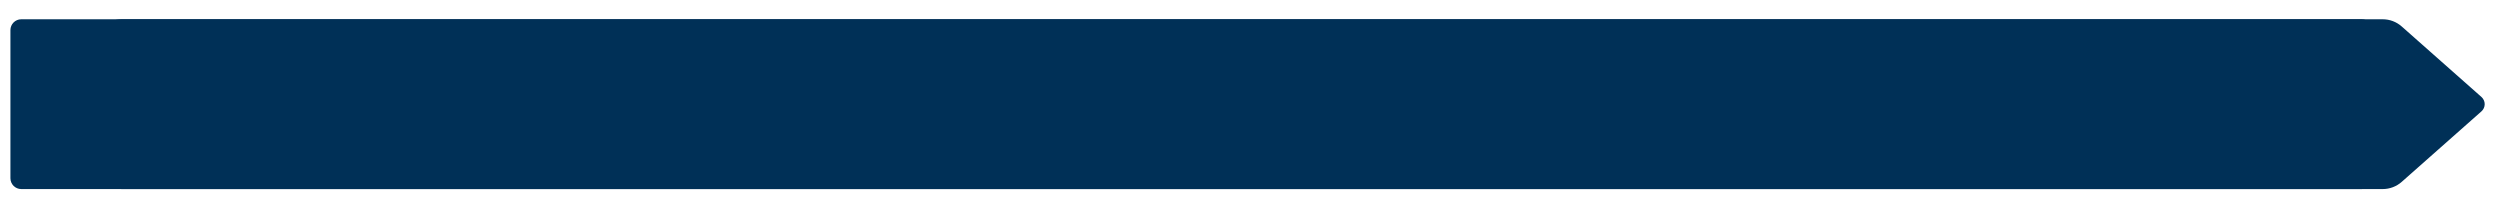 <svg xmlns="http://www.w3.org/2000/svg" xmlns:xlink="http://www.w3.org/1999/xlink" width="1152" zoomAndPan="magnify" viewBox="0 0 864 72" height="96" preserveAspectRatio="xMidYMid meet" version="1.0"><defs><clipPath id="dcfe74e625"><path d="M 6.766 6.43 L 858.816 6.43 L 858.816 65.34 L 6.766 65.34 Z M 6.766 6.43 " clip-rule="nonzero"/></clipPath><clipPath id="8b23d13ba0"><path d="M 823.469 6.66 L 42.094 6.66 C 39.676 6.66 37.344 7.543 35.535 9.145 L 7.973 33.516 C 7.262 34.145 6.852 35.051 6.852 36 C 6.852 36.949 7.262 37.855 7.973 38.484 L 35.535 62.855 C 37.344 64.457 39.676 65.34 42.094 65.34 L 823.469 65.34 C 825.887 65.34 828.219 64.457 830.027 62.855 L 857.59 38.484 C 858.301 37.855 858.711 36.949 858.711 36 C 858.711 35.051 858.301 34.145 857.59 33.516 L 830.027 9.145 C 828.219 7.543 825.887 6.66 823.469 6.66 Z M 823.469 6.66 " clip-rule="nonzero"/></clipPath><clipPath id="20e0fa6eb9"><path d="M 3.602 6.66 L 820 6.66 L 820 65.34 L 3.602 65.34 Z M 3.602 6.66 " clip-rule="nonzero"/></clipPath><clipPath id="f540211aba"><path d="M 7.352 6.66 L 816.199 6.66 C 818.27 6.66 819.949 8.336 819.949 10.41 L 819.949 61.59 C 819.949 63.664 818.27 65.34 816.199 65.34 L 7.352 65.34 C 5.277 65.34 3.602 63.664 3.602 61.59 L 3.602 10.41 C 3.602 8.336 5.277 6.66 7.352 6.66 Z M 7.352 6.66 " clip-rule="nonzero"/></clipPath></defs><g clip-path="url(#dcfe74e625)"><g clip-path="url(#8b23d13ba0)"><path fill="#003057" d="M 5.164 6.66 L 860.422 6.66 L 860.422 65.34 L 5.164 65.34 Z M 5.164 6.66 " fill-opacity="1" fill-rule="nonzero"/></g></g><g clip-path="url(#20e0fa6eb9)"><g clip-path="url(#f540211aba)"><path fill="#003057" d="M 3.602 6.66 L 819.891 6.66 L 819.891 65.34 L 3.602 65.34 Z M 3.602 6.66 " fill-opacity="1" fill-rule="nonzero"/></g></g></svg>